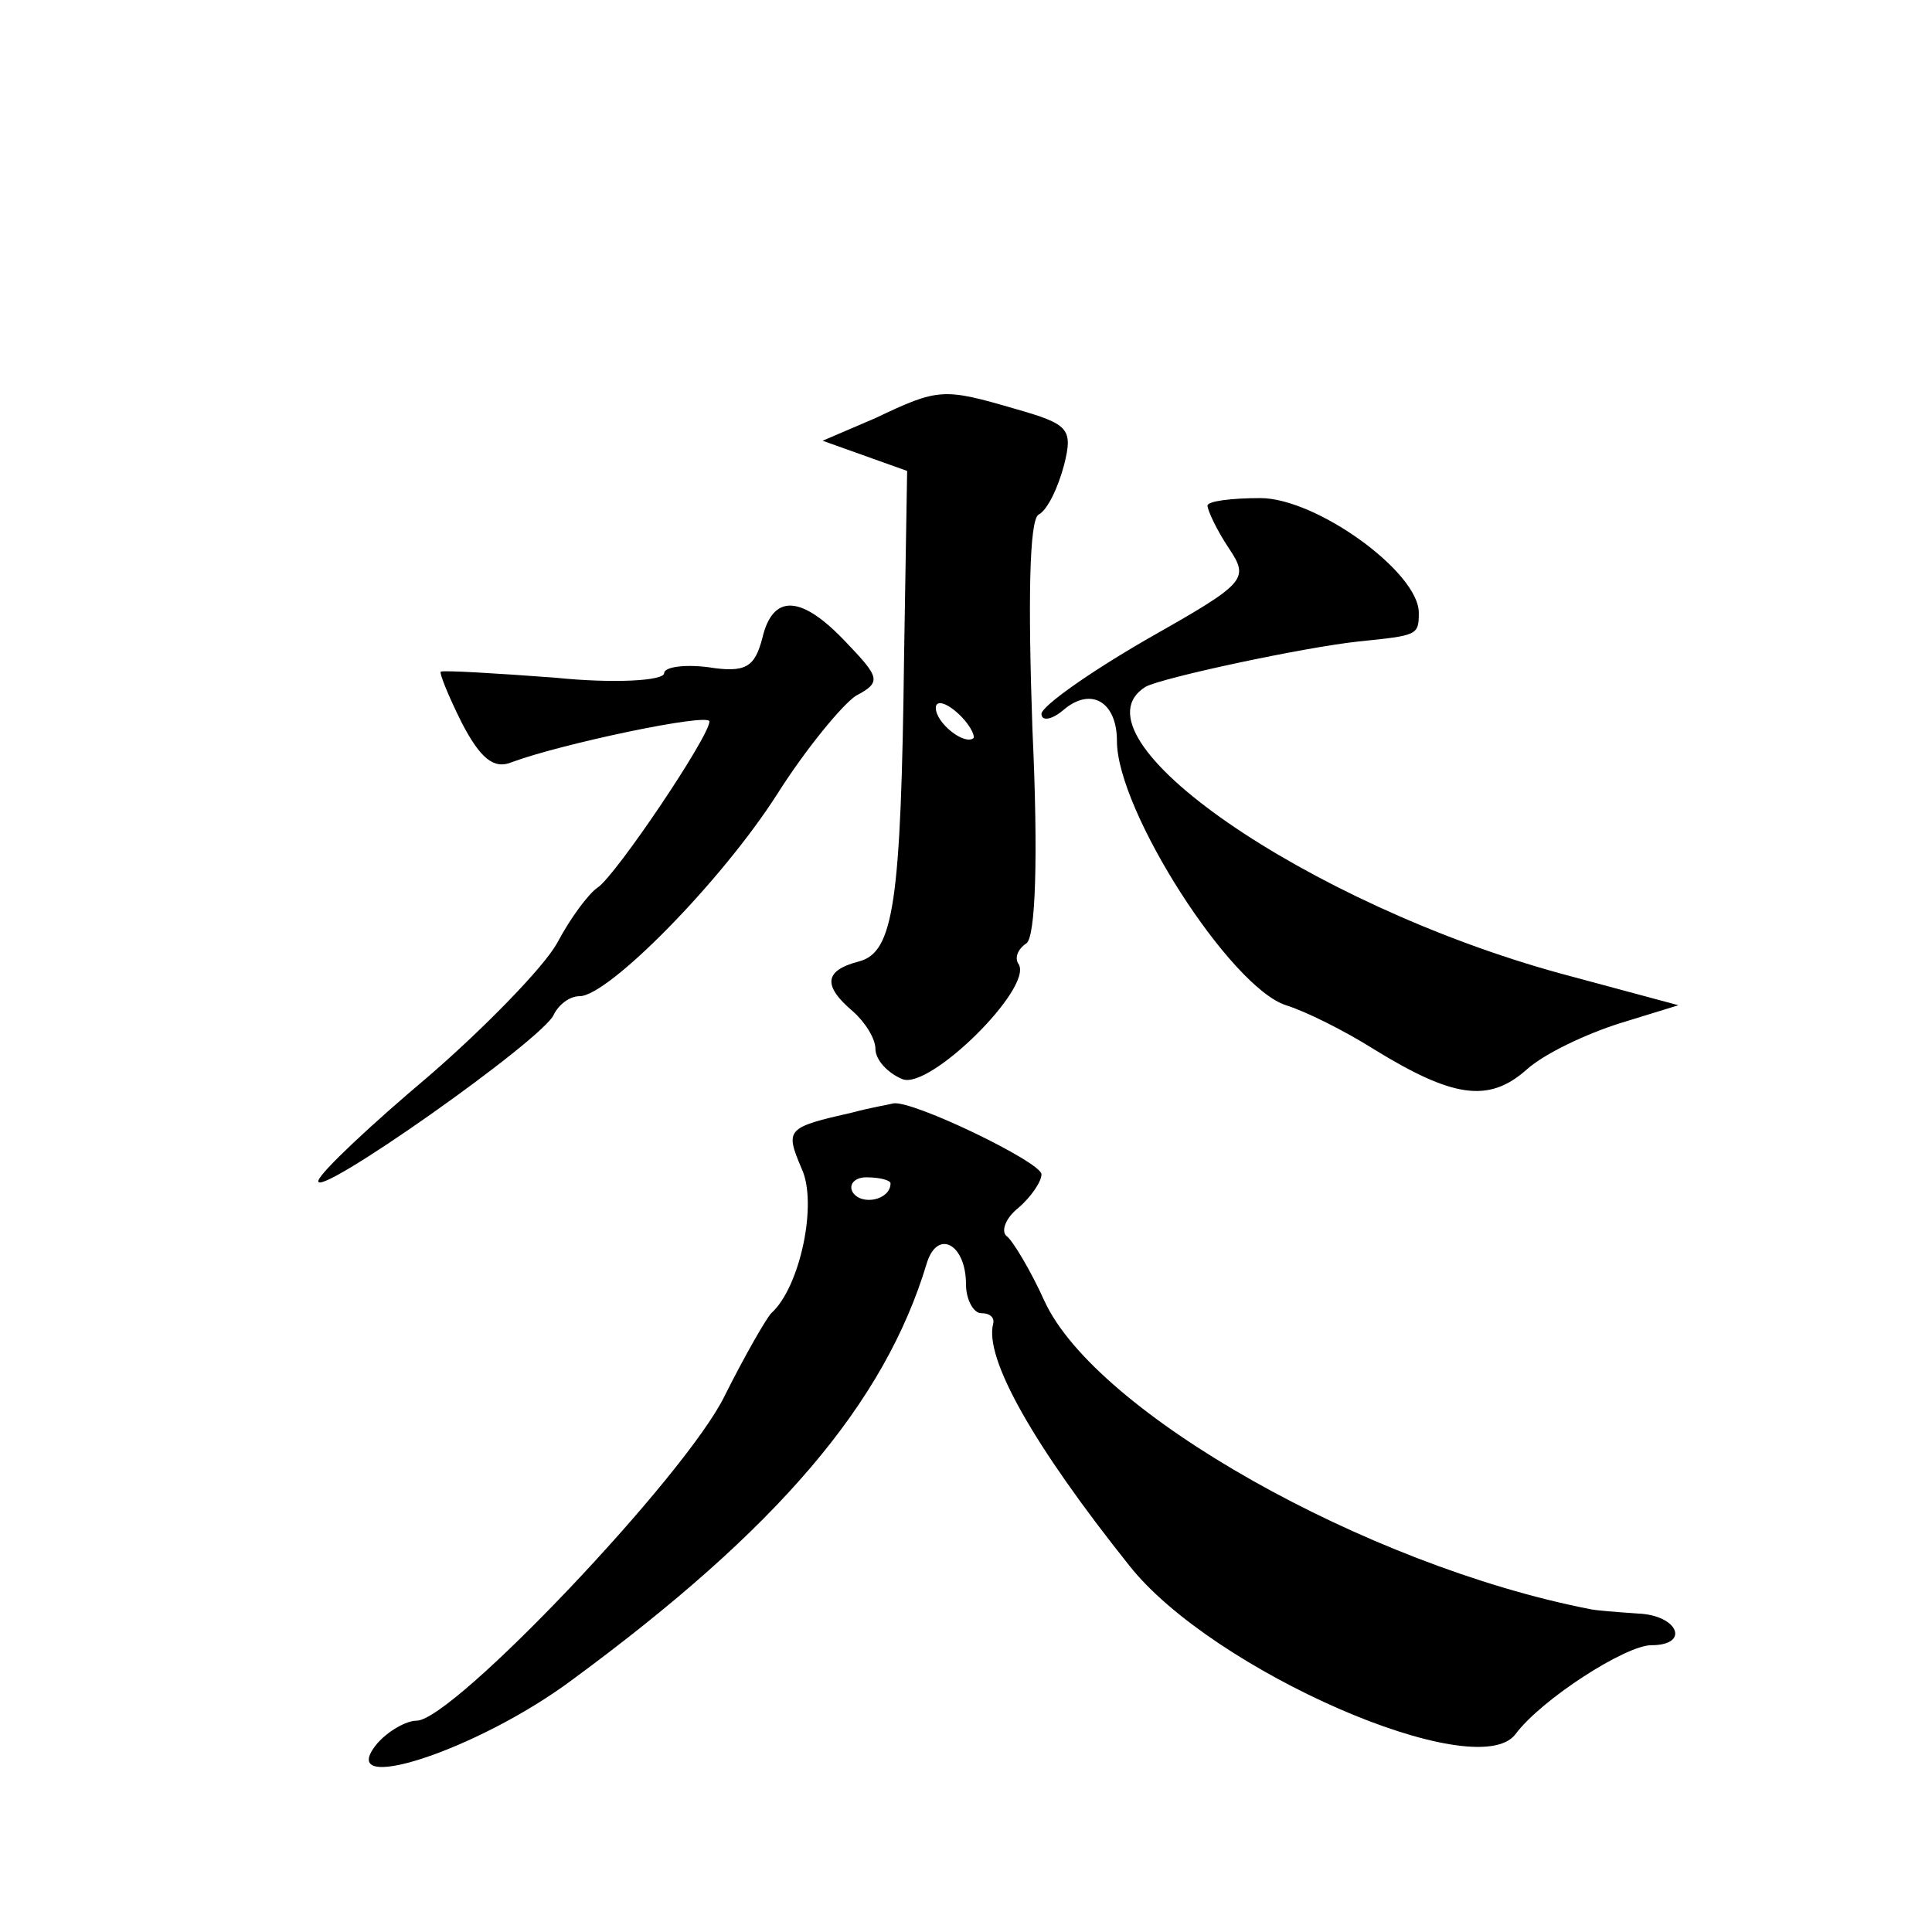 <?xml version="1.0" standalone="no"?>
<!DOCTYPE svg PUBLIC "-//W3C//DTD SVG 20010904//EN"
 "http://www.w3.org/TR/2001/REC-SVG-20010904/DTD/svg10.dtd">
<svg version="1.0" xmlns="http://www.w3.org/2000/svg"
 width="128pt" height="128pt" viewBox="0 0 128 128"
 preserveAspectRatio="xMidYMid meet">
<g transform="translate(0,128) scale(0.1,-0.1)"
fill="#0" stroke="none">
<path d="M580 1003 l-35 -15 28 -10 28 -10 -2 -121 c-2 -166 -7 -198 -30 -204 -23
-6 -24 -16 -4 -33 8 -7 15 -18 15 -25 0 -7 8 -16 18 -20 18 -7 86 60 77 76 -3 4
-1 10 5 14 6 4 8 56 4 142 -3 86 -2 138 4 142 6 3 13 18 17 33 6 24 3 27 -32 37
-48 14 -51 14 -93 -6z m65 -212 c-6 -5 -25 10 -25 20 0 5 6 4 14 -3 8 -7 12 -15
11 -17z M800 945 c0 -3 6 -16 14 -28 14 -21 12 -23 -55 -61 -38 -22 -69 -44 -69
-49 0 -5 7 -4 15 3 18 15 35 5 35 -21 0 -46 75 -163 112 -175 13 -4 39 -17 58 -29
52 -32 76 -36 101 -14 12 11 40 24 62 31 l39 12 -78 21 c-168 46 -328 157 -275
190 11 6 104 26 141 30 39 4 40 4 40 19 0 27 -68 76 -105 76 -19 0 -35 -2 -35 -5z
M505 857 c-5 -19 -11 -23 -36 -19 -16 2 -29 0 -29 -4 0 -5 -33 -7 -72 -3 -40 3
-74 5 -76 4 -1 -1 5 -16 14 -34 12 -23 21 -31 33 -26 32 12 131 33 131 27 0 -10
-62 -102 -74 -110 -6 -4 -18 -20 -27 -37 -9 -16 -48 -56 -85 -88 -38 -32 -71 -63
-73 -69 -5 -15 150 94 156 110 3 6 10 12 17 12 19 0 94 76 131 134 19 30 43 59
52 65 17 9 16 12 -6 35 -30 32 -49 33 -56 3z M565 543 c-44 -10 -45 -11 -34 -37
11 -23 -1 -79 -20 -96 -3 -3 -17 -27 -31 -55 -26 -53 -180 -215 -204 -215 -7 0
-19 -7 -26 -15 -30 -36 66 -5 129 42 136 100 207 183 235 276 7 23 26 13 26 -14
0 -10 5 -19 10 -19 6 0 9 -3 8 -7 -6 -23 27 -81 90 -160 55 -70 230 -146 256 -112
17 23 73 59 90 59 26 0 18 20 -9 21 -14 1 -28 2 -32 3 -148 29 -327 130 -361 204
-9 20 -21 40 -25 43 -4 3 -1 12 8 19 8 7 15 17 15 22 0 8 -85 49 -98 47 -4 -1 -16
-3 -27 -6z m25 -47 c0 -11 -19 -15 -25 -6 -3 5 1 10 9 10 9 0 16 -2 16 -4z"/>
</g>
</svg>
